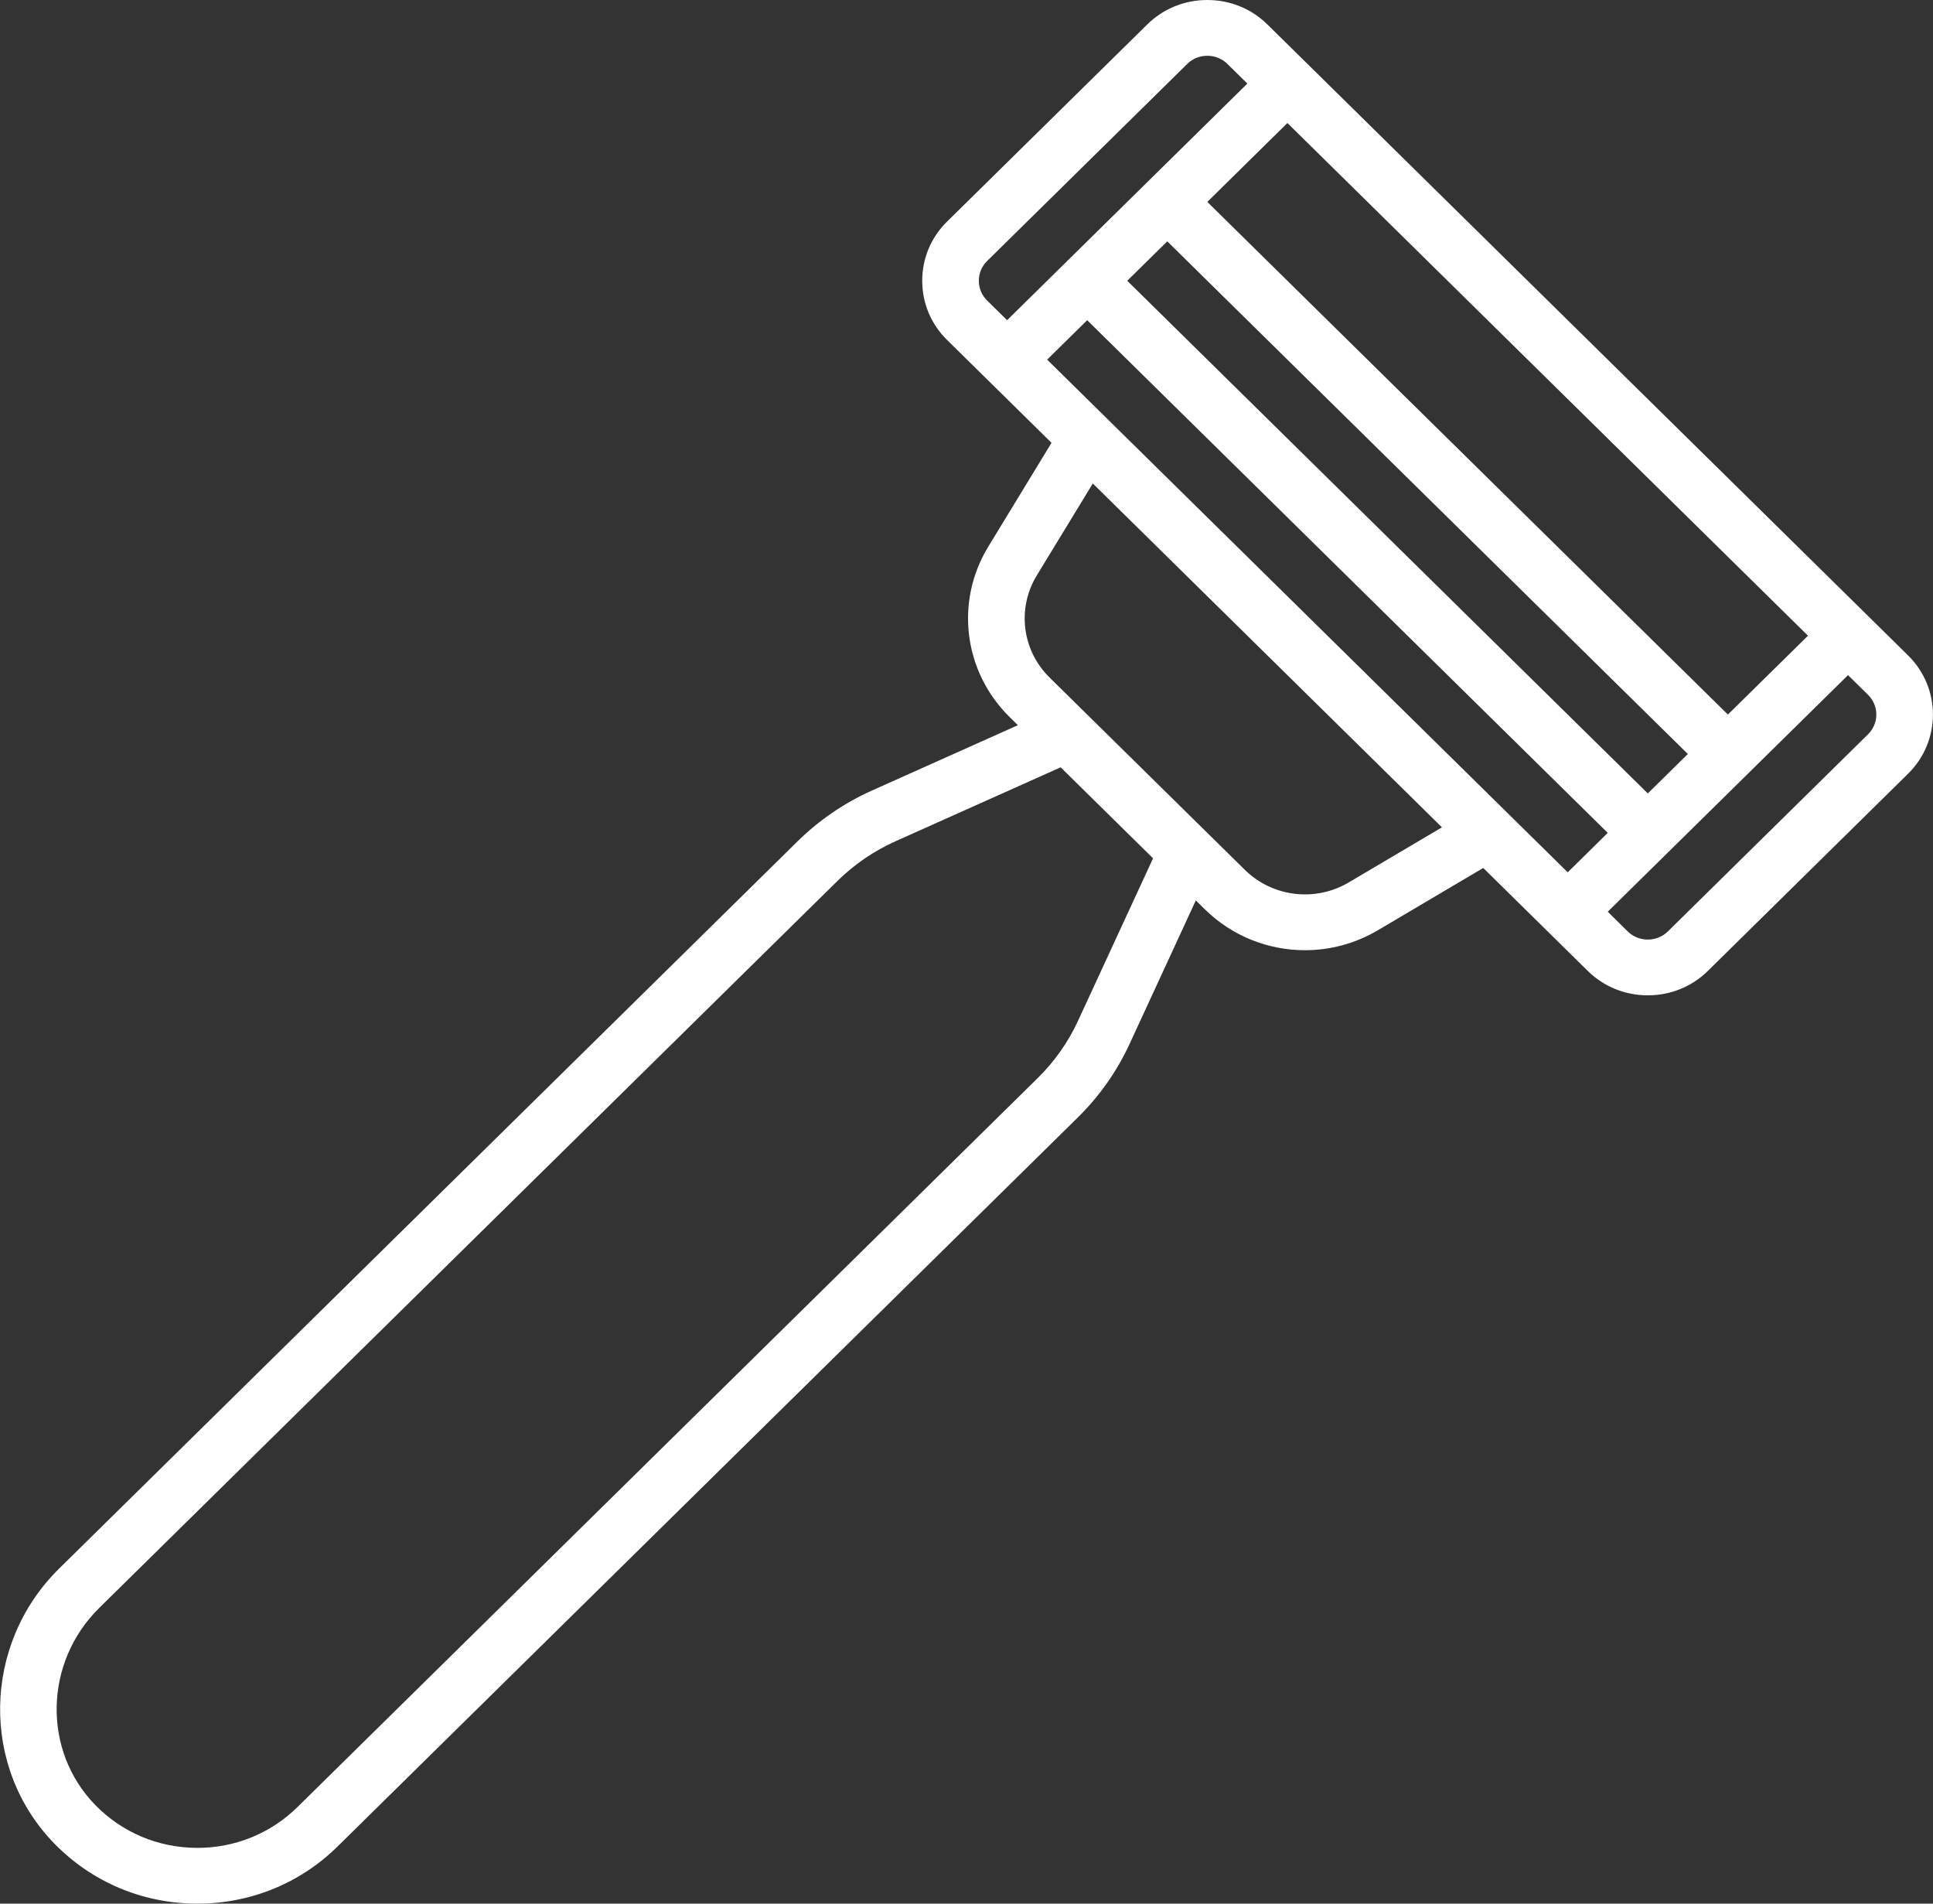 <svg viewBox="0 0 65 64" fill="none" xmlns="http://www.w3.org/2000/svg">
<rect x="0" y="0" width="65" height="64" fill="#333333" stroke="none"/>
<path d="M64.162 22.035L62.816 20.709C62.815 20.708 42.618 0.822 42.618 0.822C42.08 0.292 41.362 0 40.598 0C39.833 0 39.116 0.292 38.578 0.822L31.845 7.451C31.307 7.98 31.011 8.687 31.011 9.439C31.011 10.192 31.307 10.898 31.845 11.428L33.192 12.754L35.359 14.888L33.232 18.379C32.106 20.227 32.401 22.581 33.948 24.105L34.228 24.381L29.331 26.573C28.392 26.993 27.546 27.57 26.817 28.288L1.991 52.732C-0.601 55.284 -0.666 59.441 1.845 61.998C3.099 63.274 4.781 63.985 6.582 64C6.601 64 6.62 64 6.639 64C8.419 64 10.091 63.319 11.351 62.078L36.243 37.569C36.972 36.851 37.558 36.018 37.985 35.094L40.211 30.272L40.515 30.571C41.434 31.476 42.651 31.946 43.881 31.946C44.722 31.946 45.569 31.726 46.331 31.276L49.876 29.181L52.042 31.314C52.045 31.317 53.39 32.641 53.39 32.641C53.928 33.171 54.645 33.463 55.41 33.463C56.174 33.463 56.891 33.171 57.429 32.642C57.43 32.642 64.162 26.012 64.162 26.012C65.276 24.916 65.276 23.131 64.162 22.035ZM35.212 12.091L36.558 10.765L54.063 28.001L52.717 29.327L35.212 12.091ZM55.41 26.675L37.905 9.439L39.251 8.114L56.756 25.349L55.41 26.675ZM58.103 24.023L40.598 6.788L43.291 4.136L60.796 21.372L58.103 24.023ZM33.192 8.776L39.925 2.147C40.103 1.972 40.342 1.875 40.598 1.875C40.854 1.875 41.093 1.972 41.271 2.147L41.944 2.81L33.865 10.765L33.192 10.102C33.013 9.927 32.915 9.691 32.915 9.439C32.915 9.188 33.013 8.952 33.192 8.776ZM36.251 34.318C35.919 35.037 35.463 35.685 34.896 36.243L10.004 60.752C9.095 61.648 7.88 62.136 6.598 62.125C5.311 62.114 4.11 61.606 3.214 60.695C1.421 58.868 1.476 55.891 3.338 54.057L28.164 29.614C28.731 29.056 29.388 28.607 30.119 28.28L35.666 25.797L38.773 28.856L36.251 34.318ZM45.351 29.668C44.225 30.333 42.79 30.159 41.861 29.245L35.294 22.779C34.366 21.865 34.189 20.452 34.865 19.343L36.747 16.255L48.488 27.815L45.351 29.668ZM62.816 24.686L56.083 31.316C55.905 31.491 55.666 31.588 55.41 31.588C55.154 31.588 54.915 31.491 54.736 31.316L54.063 30.652L62.142 22.698L62.816 23.36C63.187 23.726 63.187 24.321 62.816 24.686Z" fill="white"/>
</svg>
